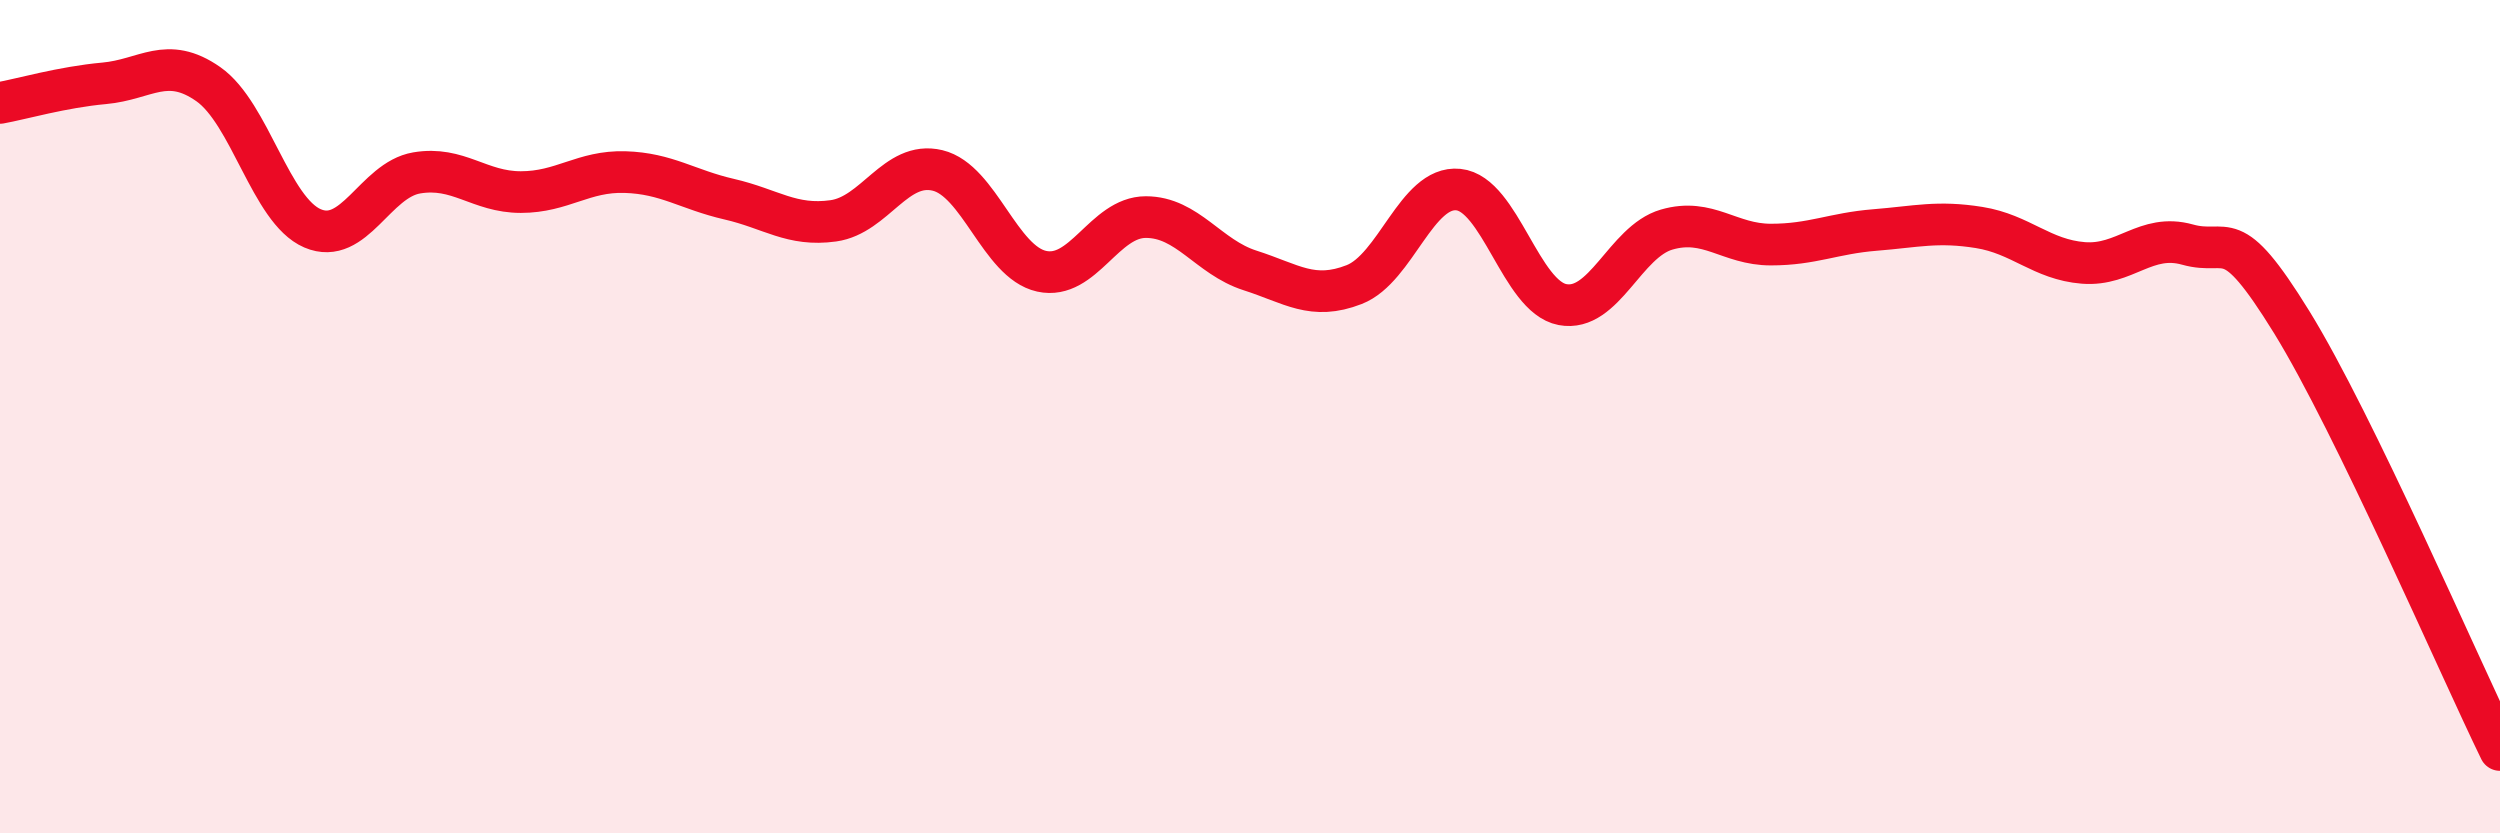 
    <svg width="60" height="20" viewBox="0 0 60 20" xmlns="http://www.w3.org/2000/svg">
      <path
        d="M 0,2.47 C 0.5,2.38 1.5,2.09 2.5,2 C 3.5,1.91 4,1.32 5,2.02 C 6,2.72 6.5,5.05 7.5,5.48 C 8.5,5.91 9,4.32 10,4.15 C 11,3.98 11.5,4.61 12.5,4.61 C 13.5,4.61 14,4.1 15,4.13 C 16,4.16 16.5,4.55 17.5,4.78 C 18.5,5.01 19,5.44 20,5.3 C 21,5.16 21.5,3.85 22.5,4.09 C 23.5,4.33 24,6.29 25,6.51 C 26,6.73 26.5,5.21 27.5,5.21 C 28.5,5.21 29,6.17 30,6.49 C 31,6.81 31.5,7.22 32.5,6.83 C 33.5,6.44 34,4.45 35,4.55 C 36,4.65 36.5,7.12 37.5,7.31 C 38.5,7.5 39,5.8 40,5.51 C 41,5.22 41.5,5.87 42.5,5.87 C 43.5,5.87 44,5.6 45,5.52 C 46,5.44 46.5,5.3 47.5,5.46 C 48.5,5.62 49,6.23 50,6.31 C 51,6.39 51.5,5.59 52.5,5.87 C 53.5,6.15 53.5,5.3 55,7.73 C 56.5,10.16 59,15.95 60,18L60 20L0 20Z"
        fill="#EB0A25"
        opacity="0.1"
        stroke-linecap="round"
        stroke-linejoin="round"
      />
      <path
        d="M 0,2.47 C 0.5,2.38 1.5,2.09 2.5,2 C 3.5,1.91 4,1.32 5,2.02 C 6,2.72 6.5,5.05 7.5,5.48 C 8.5,5.91 9,4.32 10,4.15 C 11,3.98 11.5,4.61 12.5,4.61 C 13.5,4.61 14,4.1 15,4.13 C 16,4.16 16.5,4.55 17.5,4.78 C 18.5,5.01 19,5.44 20,5.3 C 21,5.16 21.5,3.85 22.5,4.09 C 23.5,4.33 24,6.29 25,6.51 C 26,6.73 26.5,5.21 27.5,5.21 C 28.5,5.21 29,6.17 30,6.49 C 31,6.81 31.5,7.22 32.5,6.83 C 33.5,6.44 34,4.45 35,4.55 C 36,4.65 36.5,7.12 37.5,7.31 C 38.5,7.5 39,5.8 40,5.51 C 41,5.22 41.5,5.87 42.5,5.87 C 43.5,5.87 44,5.6 45,5.52 C 46,5.44 46.5,5.3 47.5,5.46 C 48.5,5.62 49,6.23 50,6.31 C 51,6.39 51.5,5.59 52.5,5.87 C 53.5,6.15 53.5,5.3 55,7.73 C 56.5,10.16 59,15.95 60,18"
        stroke="#EB0A25"
        stroke-width="1"
        fill="none"
        stroke-linecap="round"
        stroke-linejoin="round"
      />
    </svg>
  